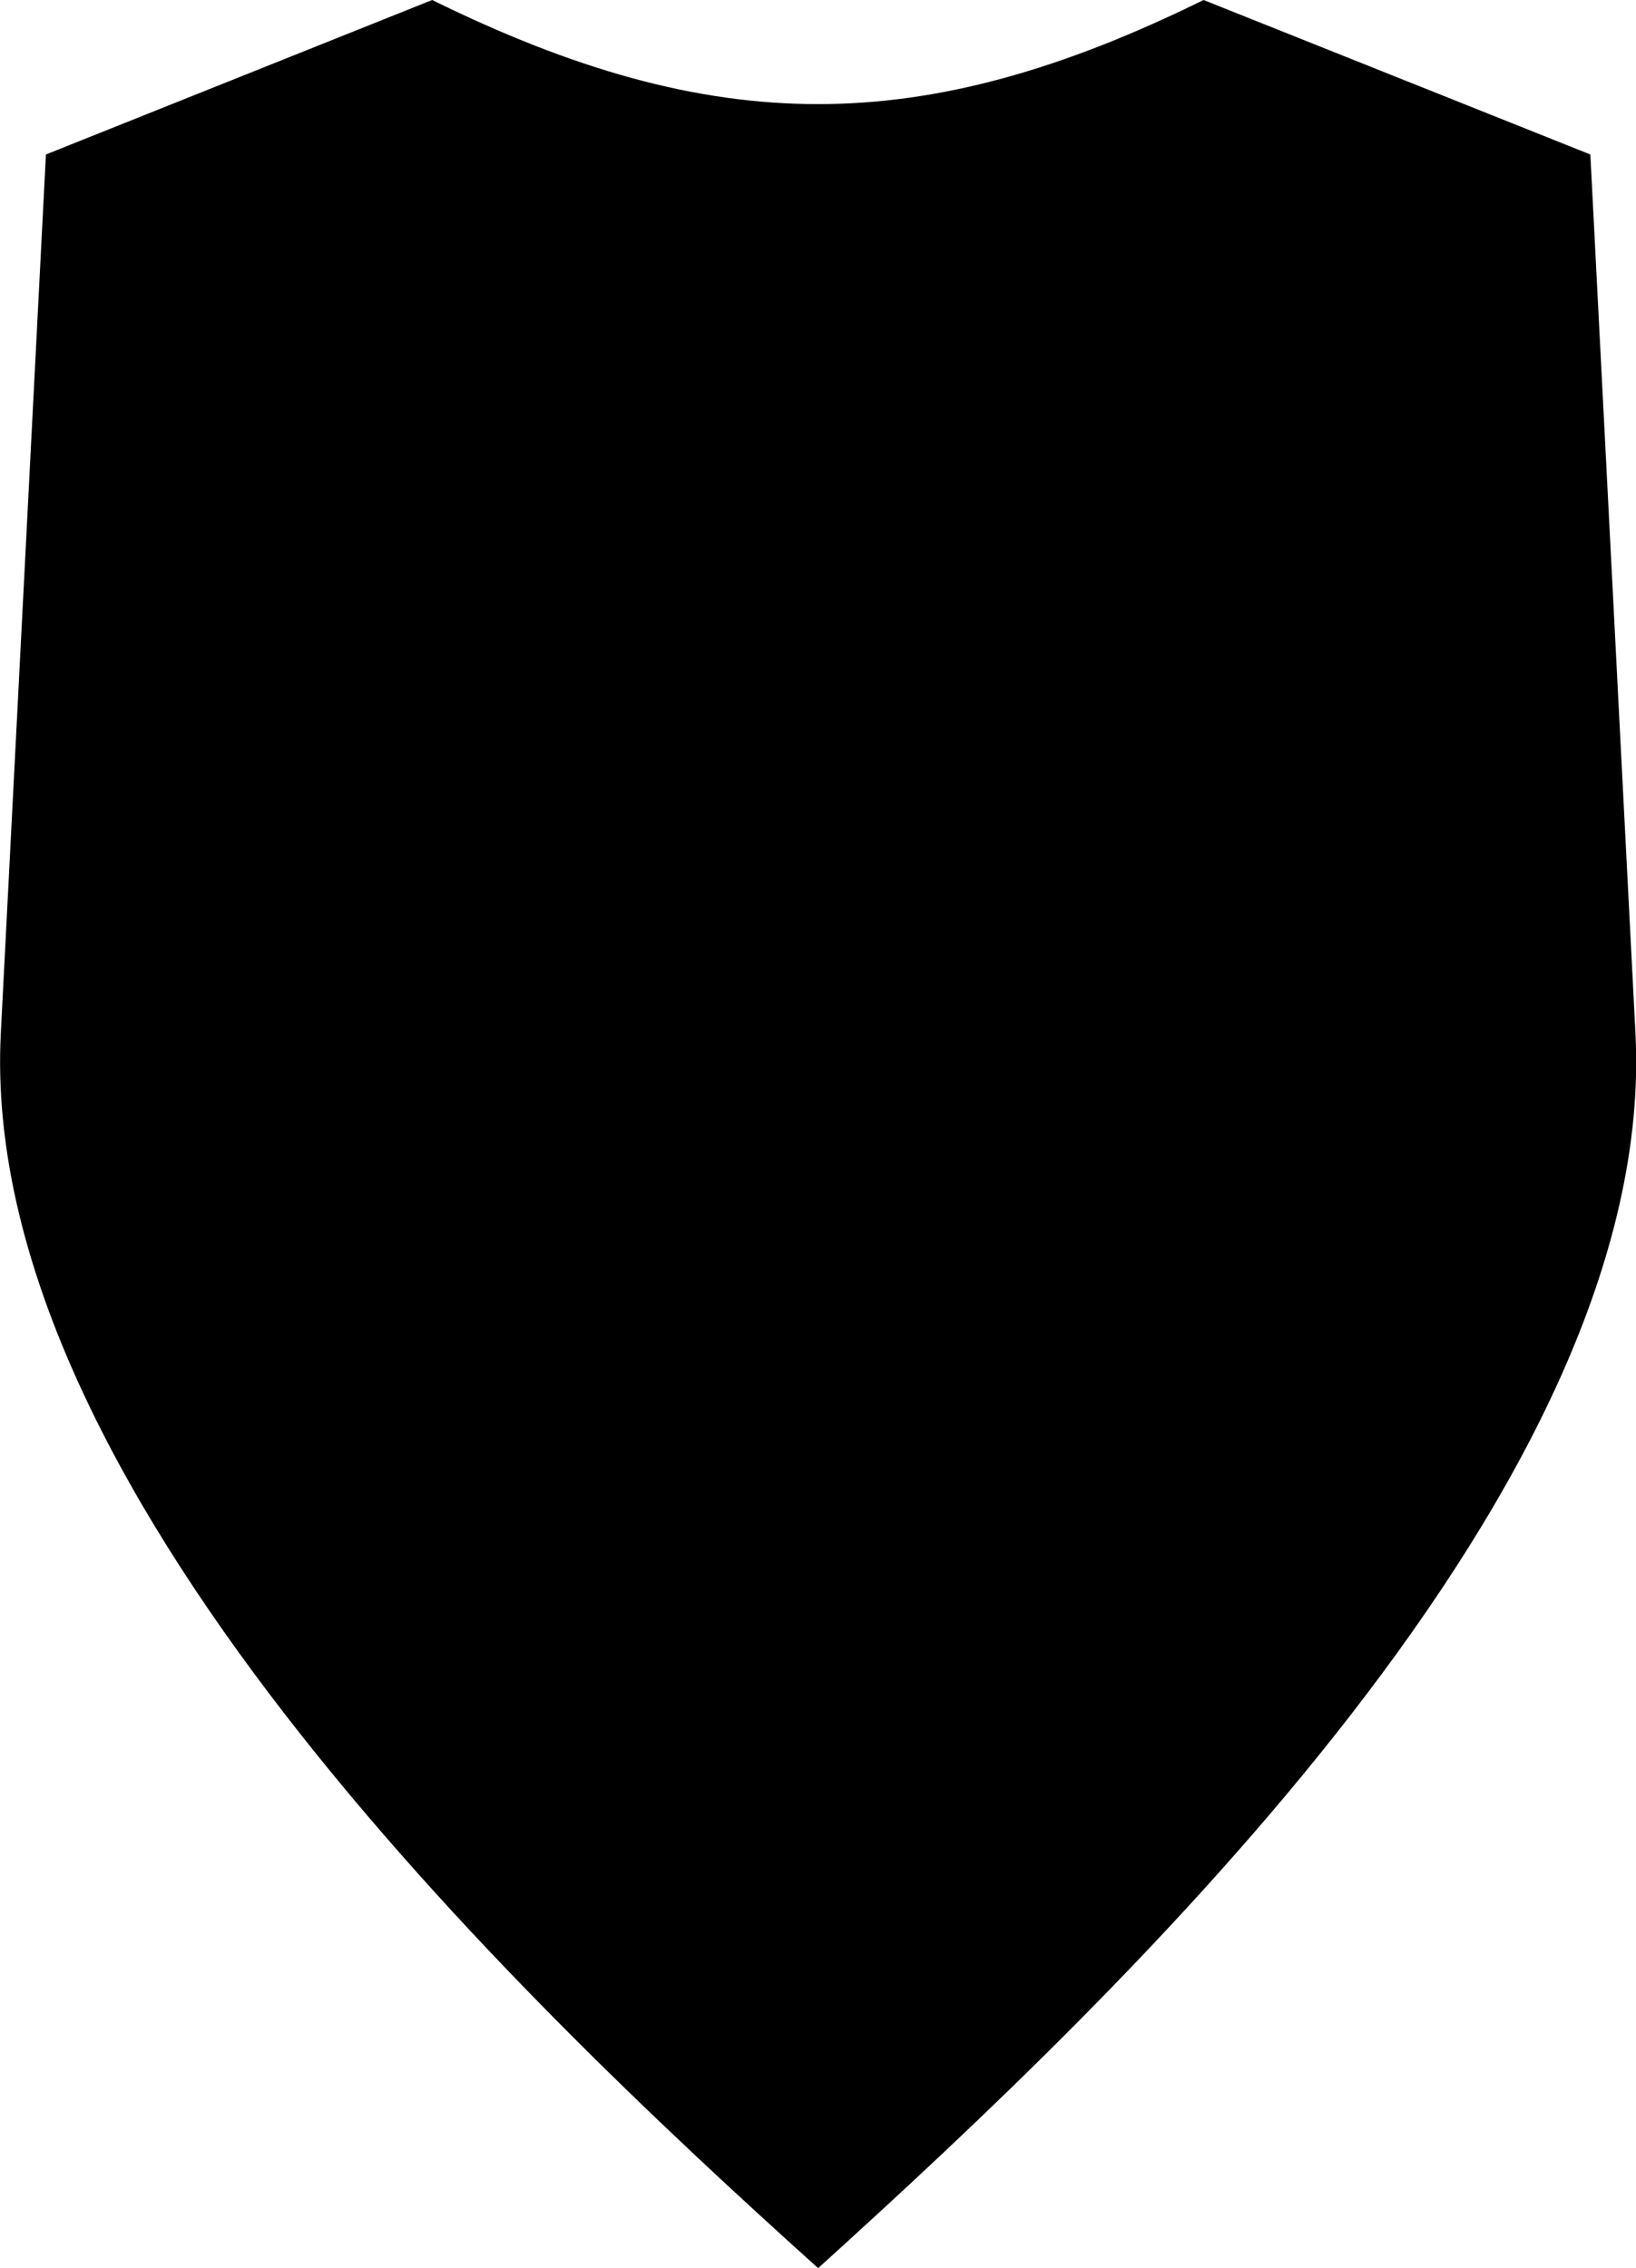 <?xml version="1.0" encoding="UTF-8"?>
<svg id="Layer_2" data-name="Layer 2" xmlns="http://www.w3.org/2000/svg" viewBox="0 0 60.57 83.98">
  <defs>
    <style>
      .cls-1 {
        fill: #000;
        fill-rule: evenodd;
        stroke-width: 0px;
      }
    </style>
  </defs>
  <g id="Object">
    <path id="_15" data-name="15" class="cls-1" d="M1.7,5.72L.03,38.26c-.85,16.58,18.83,35.43,30.26,45.72,11.42-10.34,31.11-29.09,30.26-45.72l-1.67-32.54L44.56,0c-10.44,5.14-18.12,5.14-28.56,0L1.7,5.72Z"/>
  </g>
</svg>